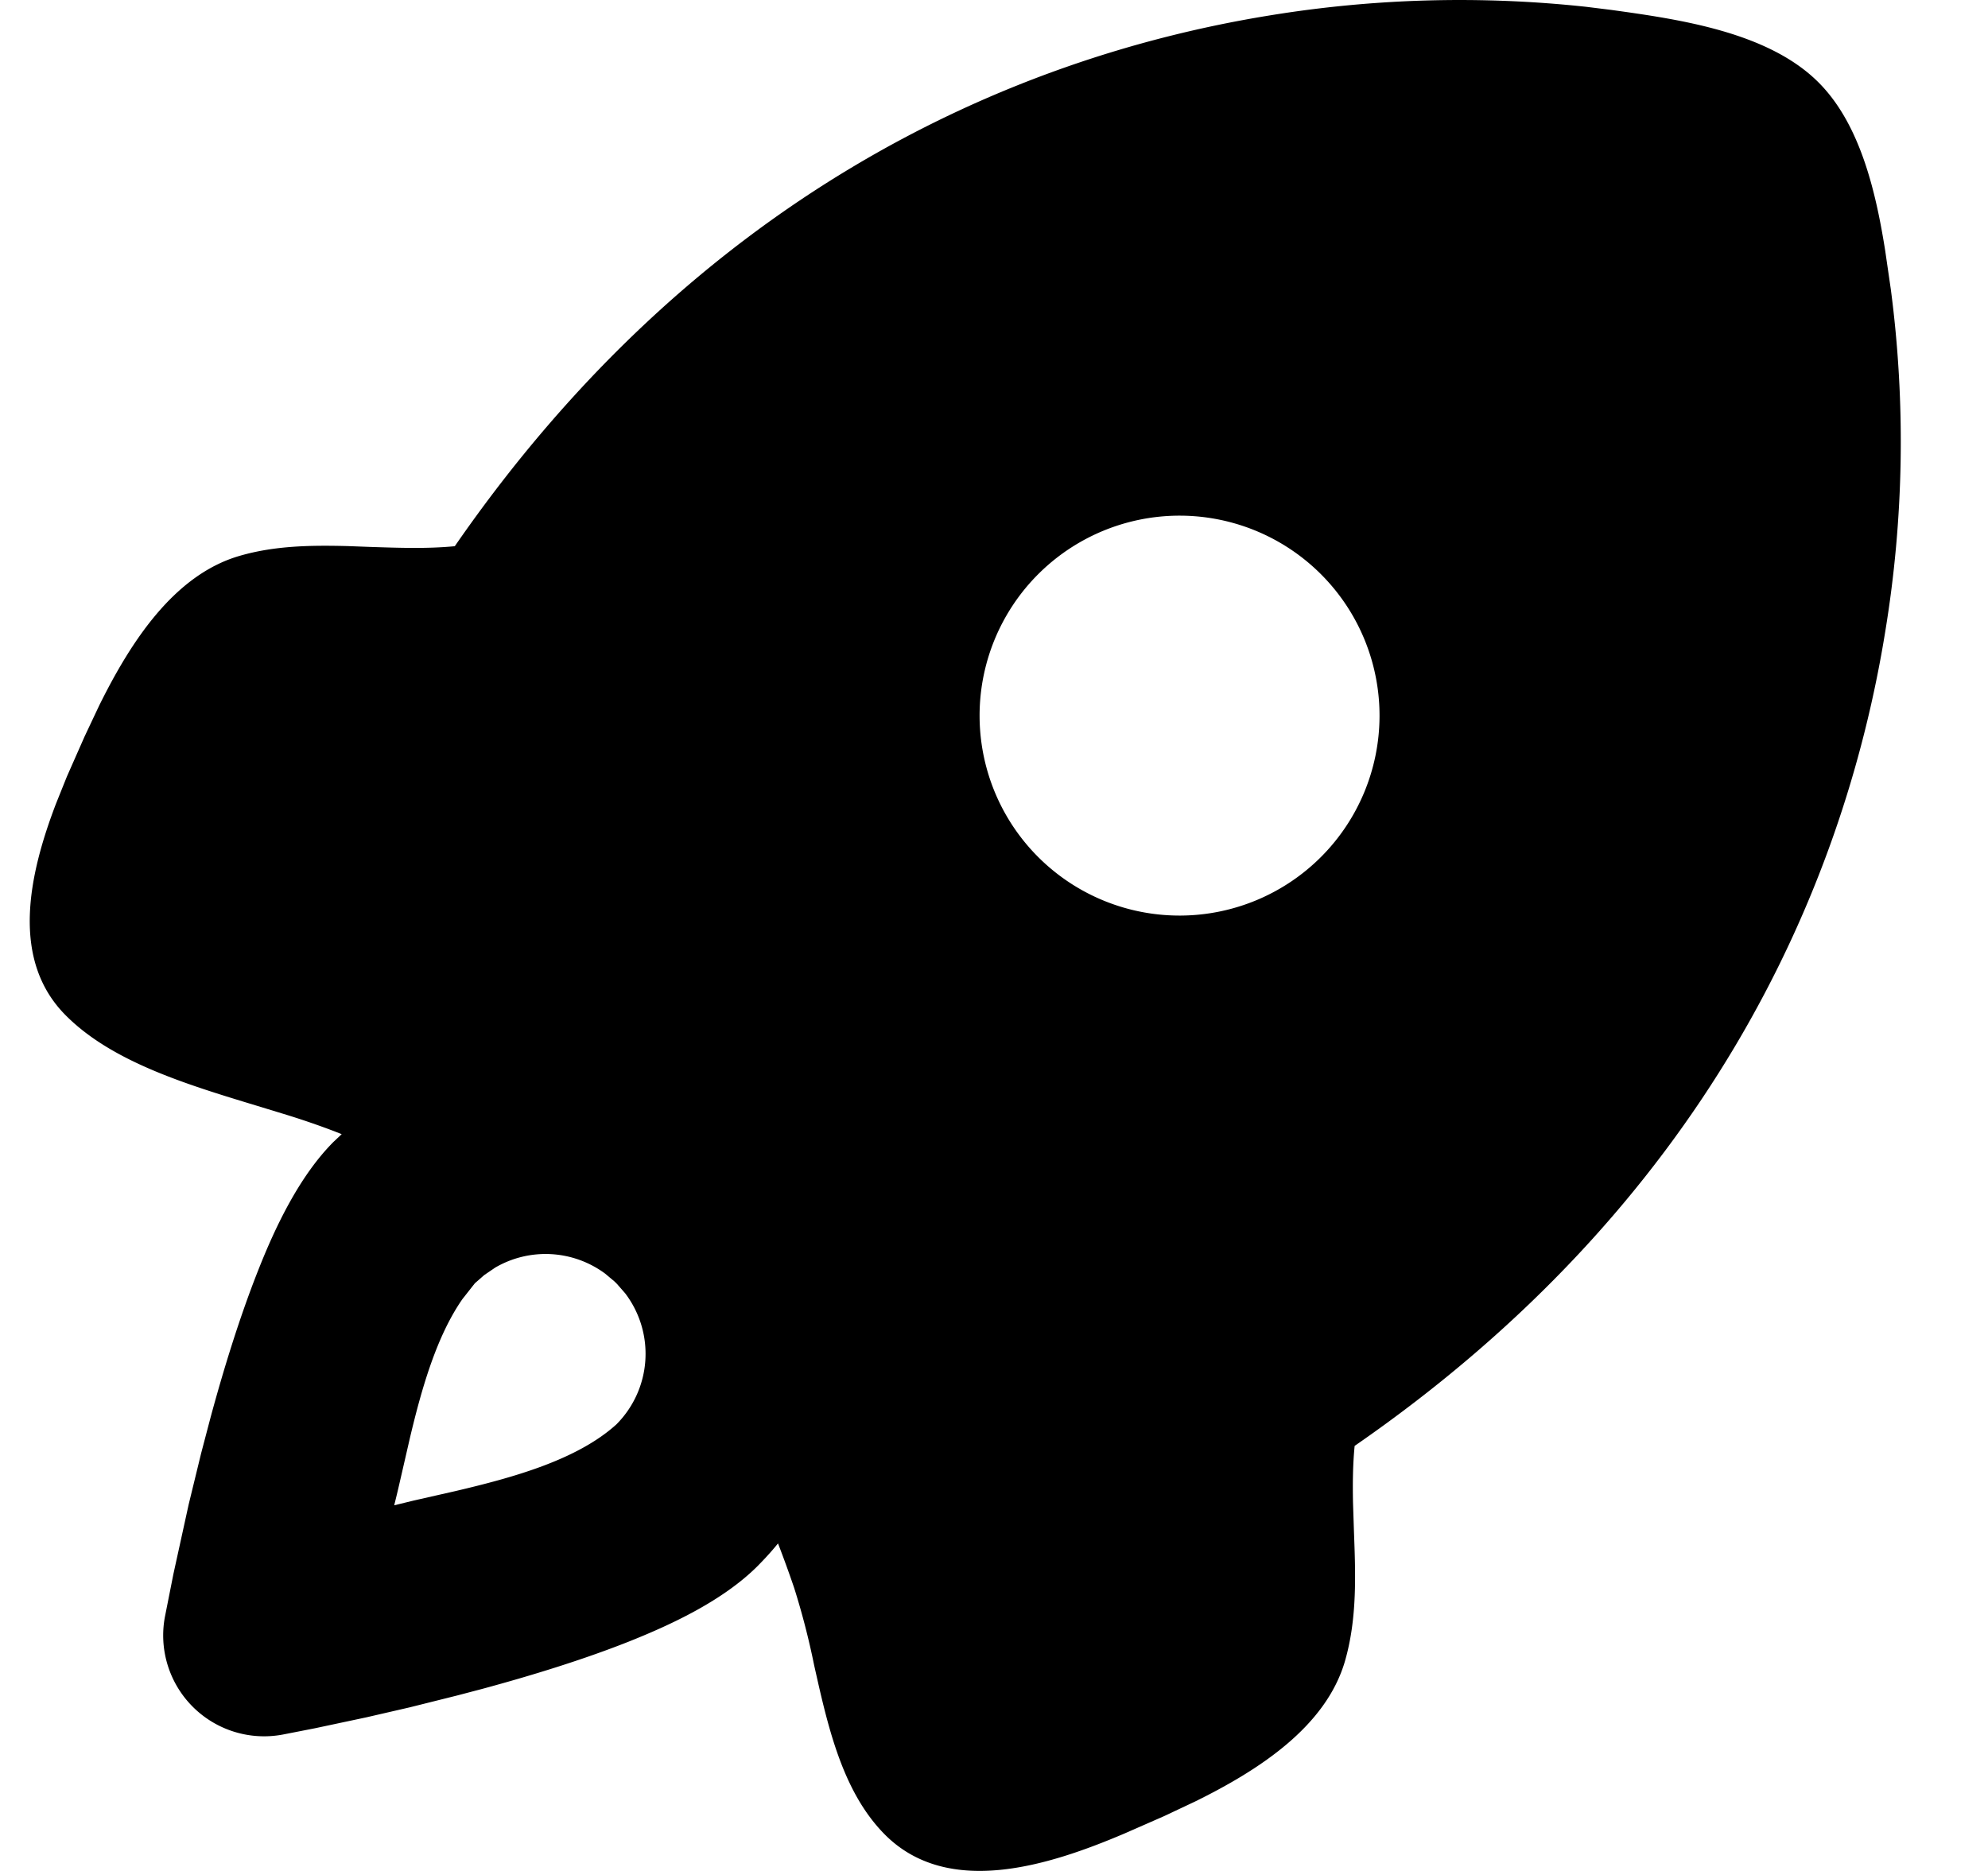<svg xmlns="http://www.w3.org/2000/svg" width="17" height="16" fill="currentColor" viewBox="0 0 17 16"><path fill-rule="evenodd" d="m13.562.058.218.027c.576.08 1.338.187 1.77.619.354.353.49.928.571 1.44l.048.33a9.996 9.996 0 0 1-.048 2.929c-.362 2.234-1.551 4.899-4.537 6.962-.016.16-.017.323-.014.485l.008.244c.014.373.028.746-.076 1.109-.163.565-.74.936-1.282 1.203l-.265.125-.342.15c-.64.272-1.503.55-2.044.01-.324-.325-.458-.8-.567-1.273l-.04-.177a6.455 6.455 0 0 0-.171-.662 9.95 9.95 0 0 0-.138-.38c-.054.067-.112.13-.174.193-.295.295-.735.5-1.098.645-.395.157-.843.294-1.257.406l-.213.056-.408.102-.369.085-.442.094-.276.054a.863.863 0 0 1-1.006-1.006l.073-.368.131-.597.106-.435.081-.308c.112-.414.25-.861.407-1.257.143-.363.35-.803.644-1.098l.07-.066-.056-.022a6.762 6.762 0 0 0-.444-.152l-.236-.072C1.593 9.273.958 9.08.564 8.685.086 8.208.247 7.48.478 6.875l.094-.234.151-.342.125-.265c.267-.54.639-1.119 1.203-1.281.3-.087.61-.091.924-.083l.187.007c.245.008.489.017.727-.006C5.953 1.685 8.618.496 10.851.133a10.087 10.087 0 0 1 2.711-.075ZM5.175 10.892a.856.856 0 0 0-.94-.052l-.094.064-.08.07-.107.136c-.222.32-.348.765-.447 1.18l-.092.4a9.26 9.26 0 0 1-.044.183l.164-.04.357-.081c.494-.116 1.041-.266 1.378-.57a.855.855 0 0 0 .076-1.122l-.07-.08-.02-.02-.081-.068Zm6.14-5.962a1.71 1.71 0 1 0-2.418 2.418 1.71 1.71 0 0 0 2.418-2.418Z" clip-rule="evenodd"></path></svg>